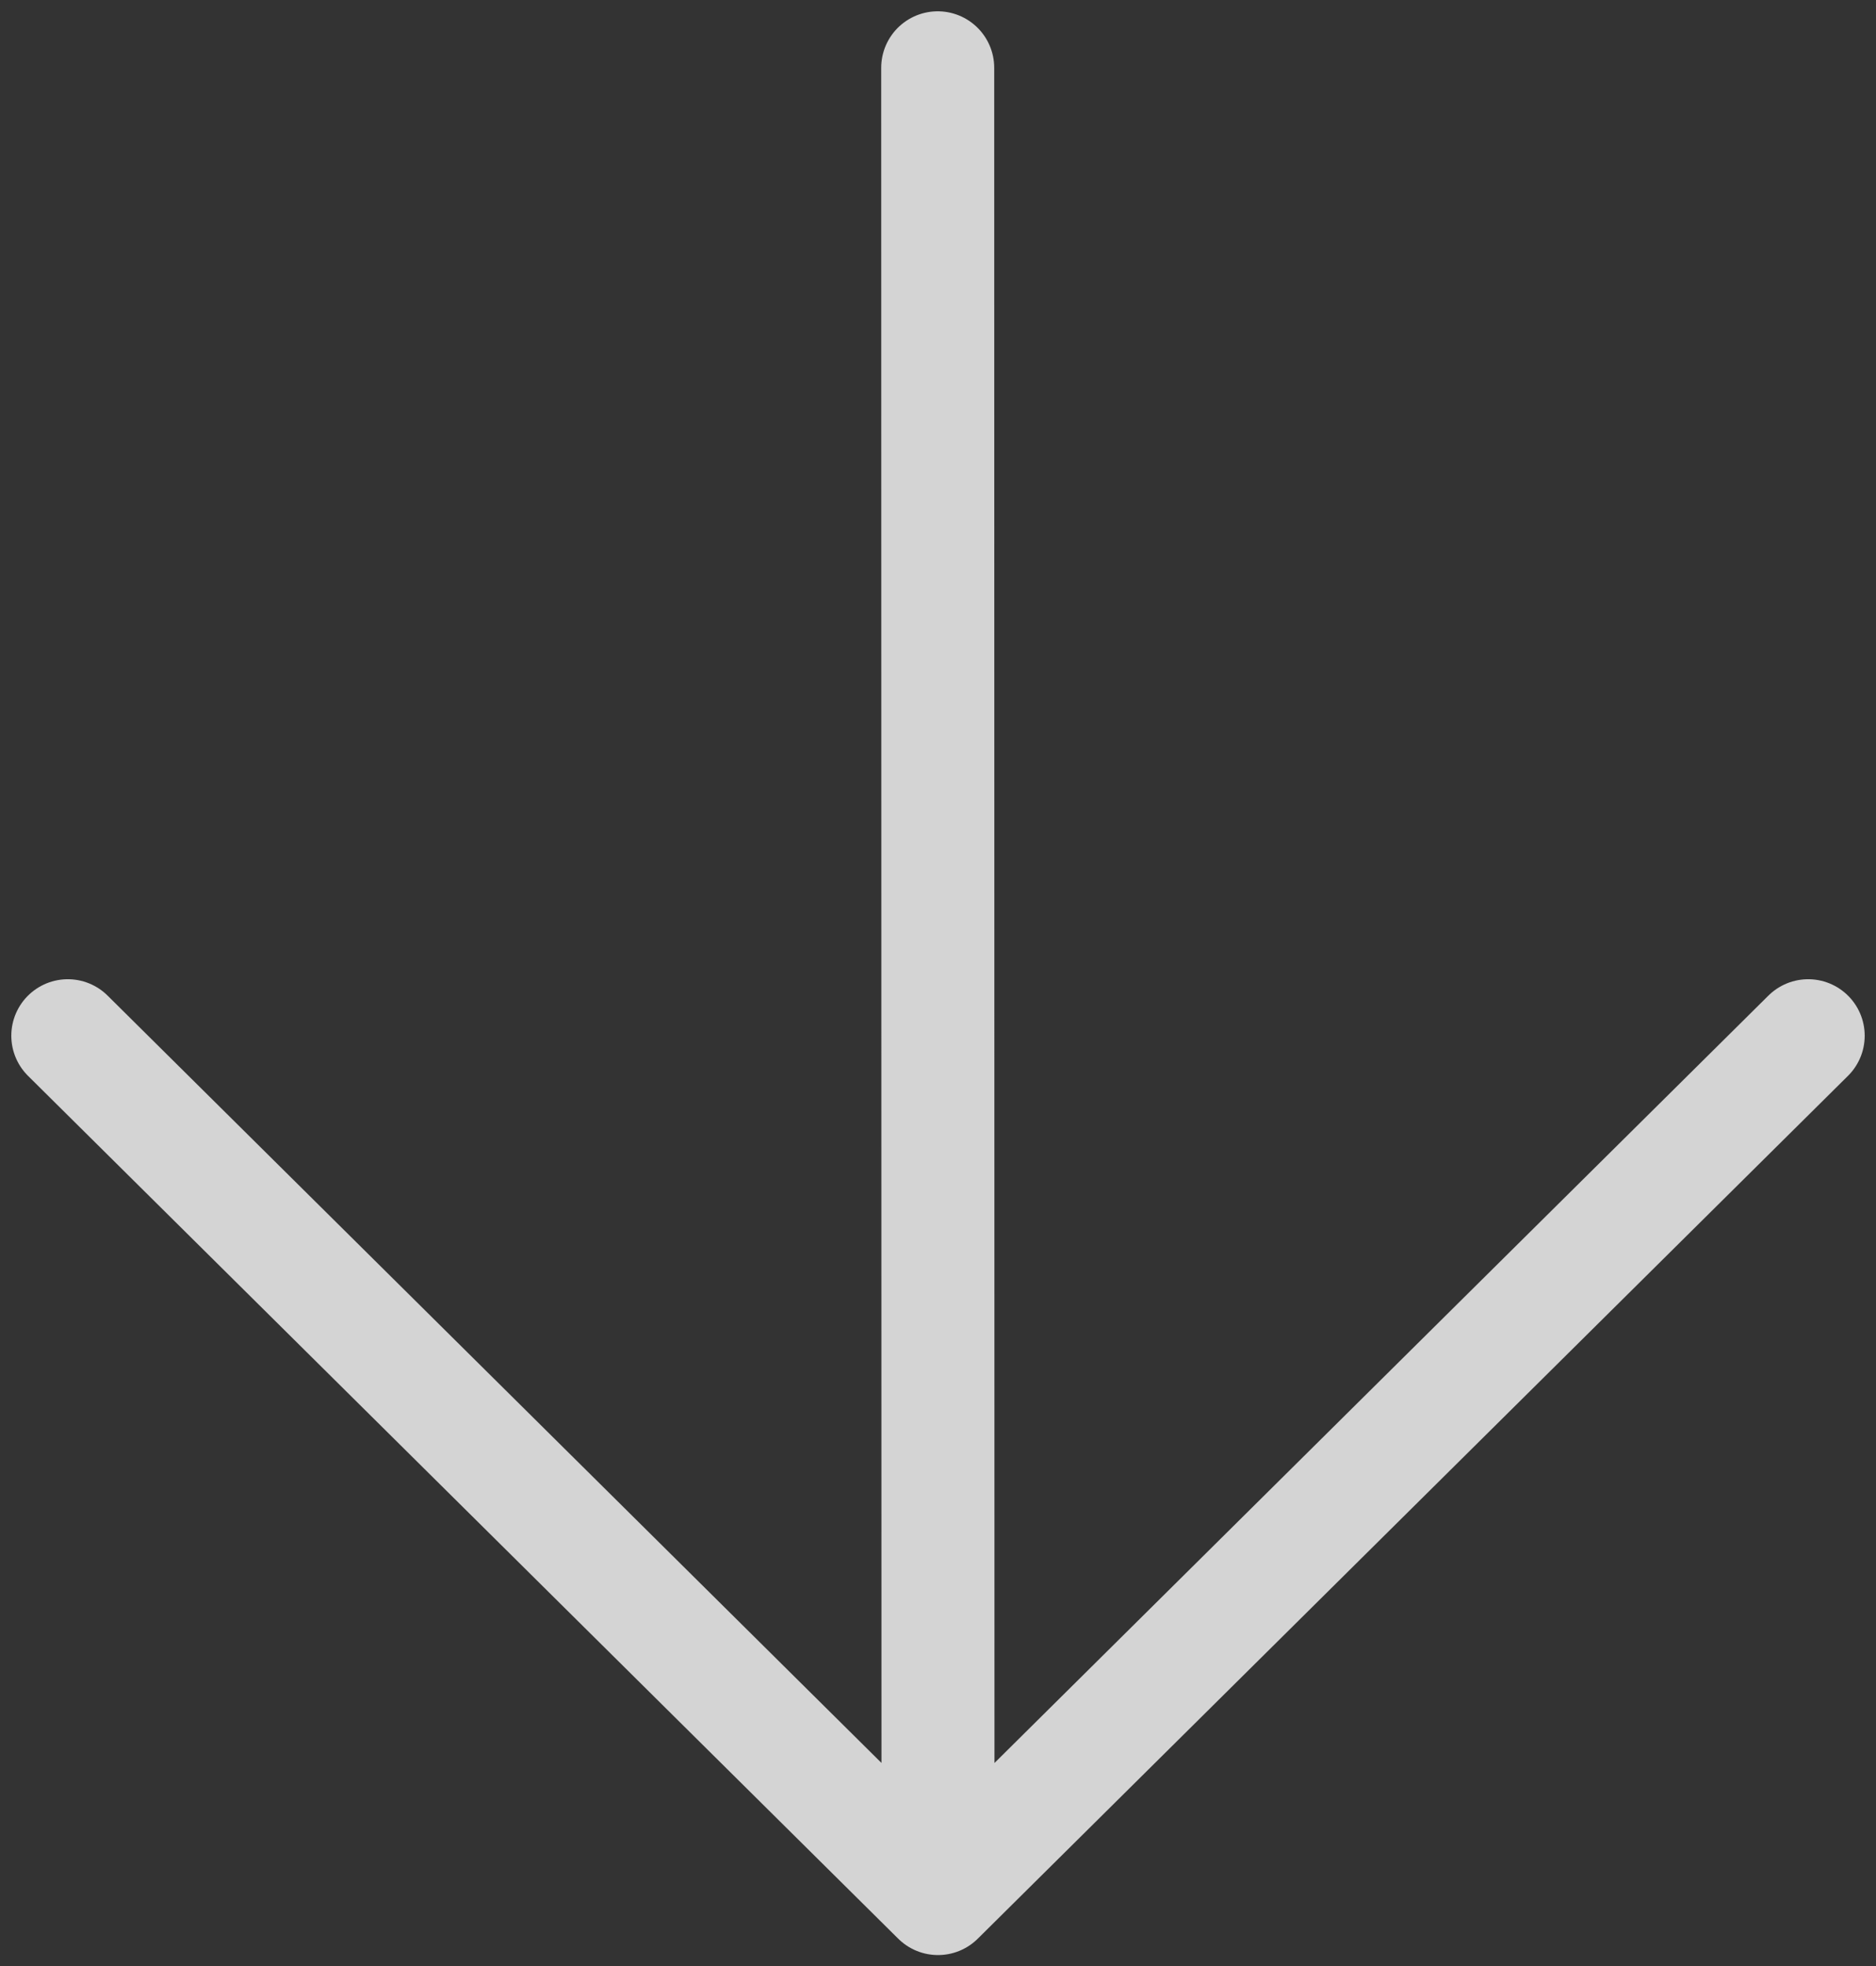 <?xml version="1.0" encoding="UTF-8"?> <svg xmlns="http://www.w3.org/2000/svg" xmlns:v="https://vecta.io/nano" width="83" height="87" fill="none"><rect width="100%" height="100%" fill="#333333" stroke="none"/><g fill="#fff"><path d="M41.487 3l.013 81-.013-81z"></path><path d="M3 45.825L41.5 84 3 45.825z"></path><path d="M80 45.825L41.5 84 80 45.825z"></path></g><path d="M41.487 3l.013 81m0 0L3 45.825M41.5 84L80 45.825" stroke="#d4d4d4" stroke-width="5" stroke-linecap="round" stroke-linejoin="round"></path></svg> 